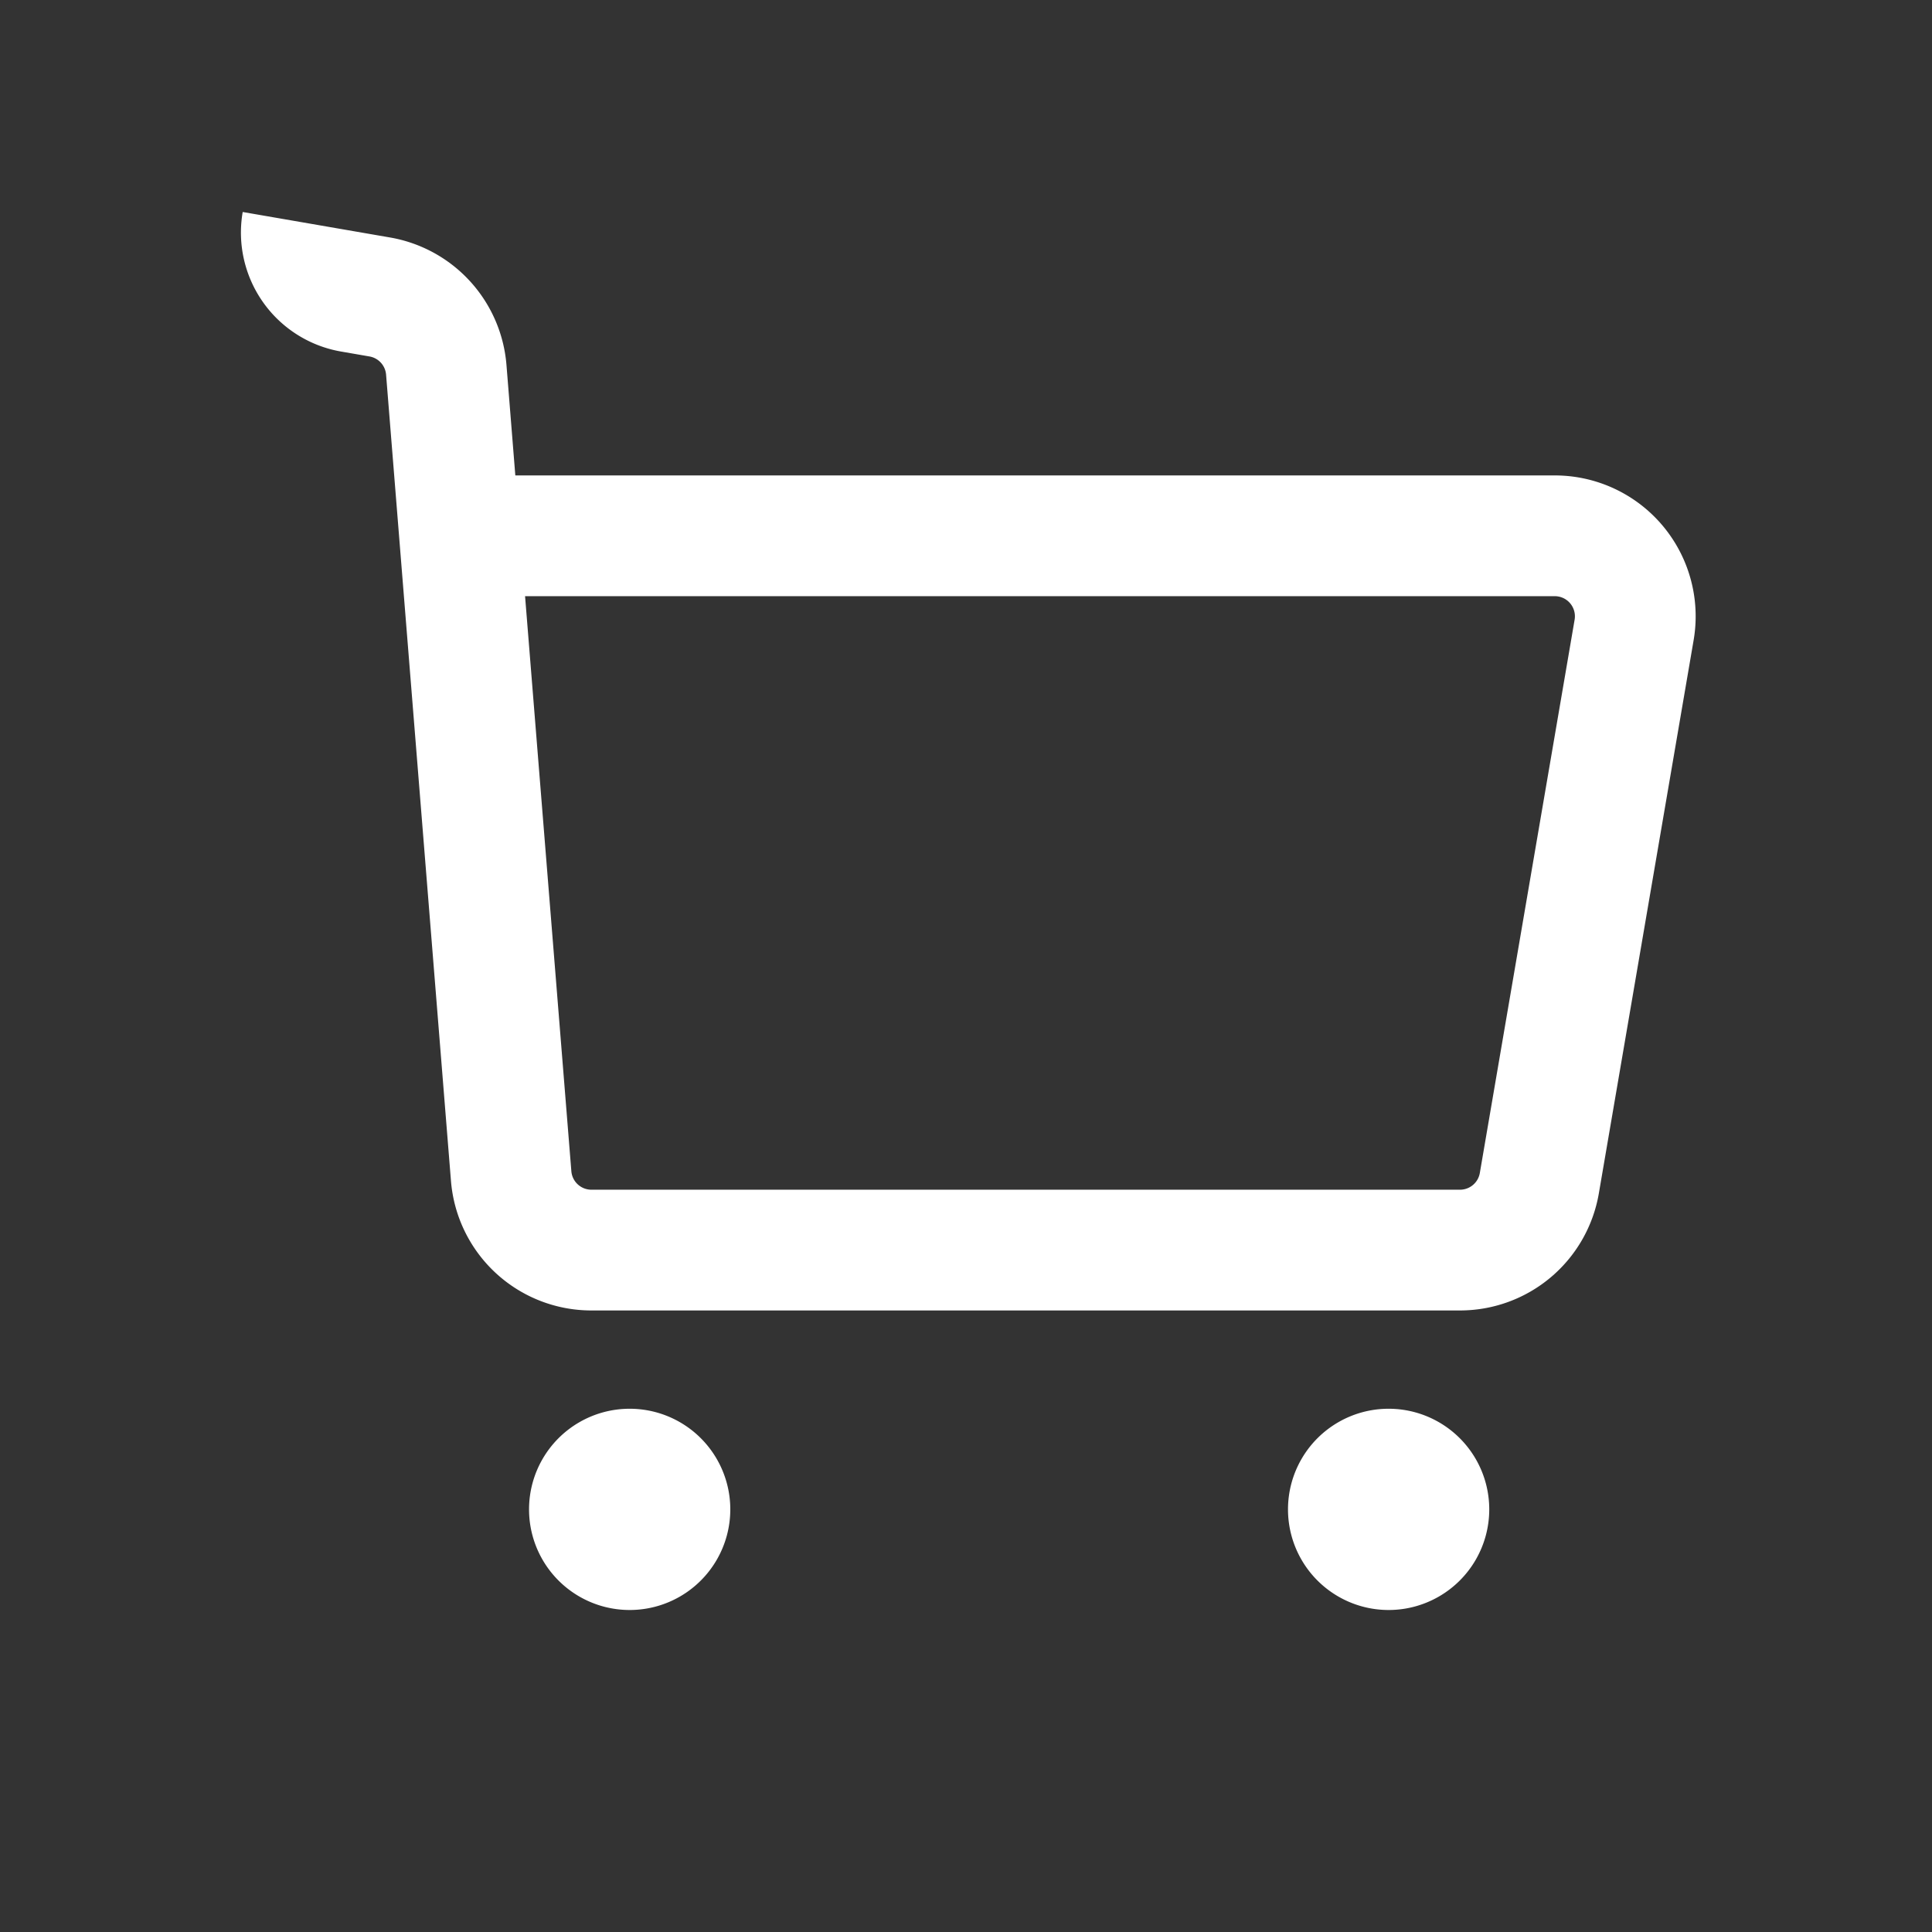 <svg xmlns="http://www.w3.org/2000/svg" viewBox="0 0 1024 1024" width="200" height="200">
  <rect x="0" y="0" width="1024" height="1024" fill="#333333" stroke="none"/>
  <!-- نجمة فارغة بحدود ذهبية -->
  <path d="M128.64 112.341a64 64 0 0 0 52.139 73.984l15.04 2.603a10.667 10.667 0 0 1 8.811 9.643l34.389 427.307a74.667 74.667 0 0 0 74.453 68.693h460.373a74.667 74.667 0 0 0 73.579-62.08l50.24-293.227a74.667 74.667 0 0 0-73.6-87.275H273.131l-4.693-58.56A74.667 74.667 0 0 0 206.72 125.867l-78.08-13.504z m149.653 203.648h545.771a10.667 10.667 0 0 1 10.517 12.459l-50.24 293.248a10.667 10.667 0 0 1-10.517 8.875h-460.373a10.667 10.667 0 0 1-10.624-9.813l-24.533-304.768z m2.112 484.011a53.333 53.333 0 1 0 106.667 0 53.333 53.333 0 0 0-106.667 0zM736 853.333a53.333 53.333 0 1 1 0-106.667 53.333 53.333 0 0 1 0 106.667z" fill="white"></path>
</svg>
